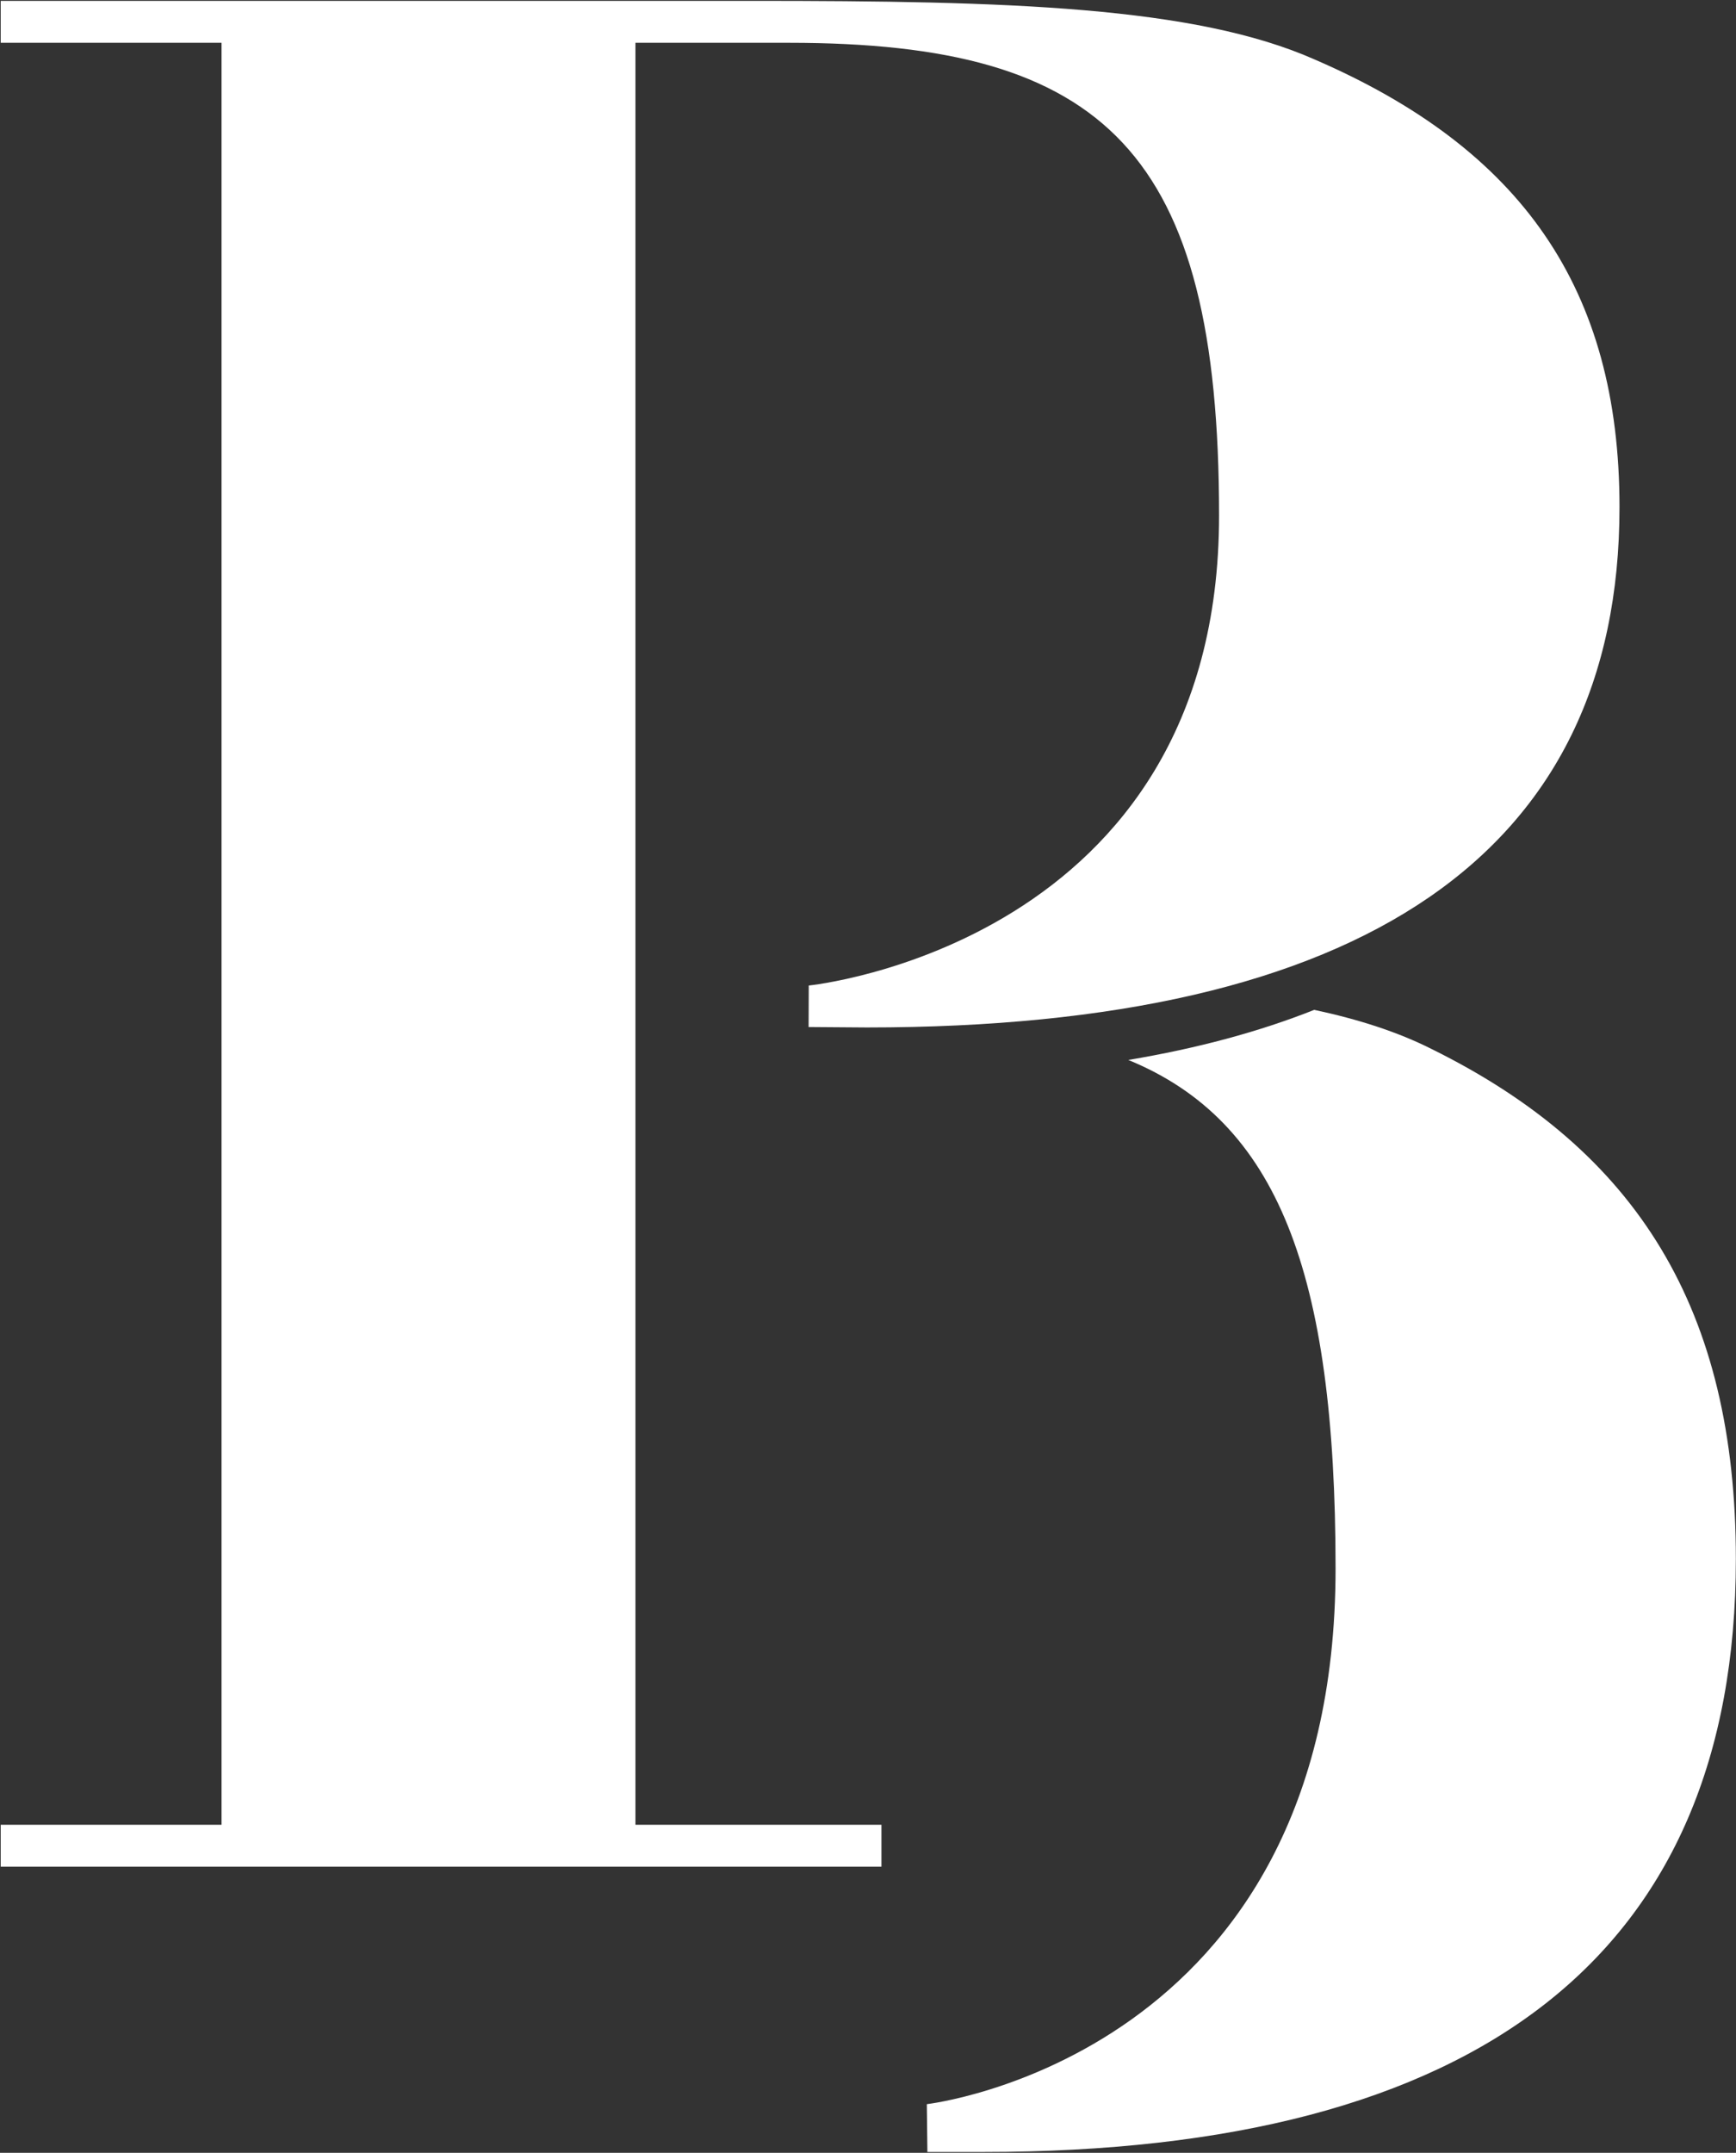 <svg version="1.2" xmlns="http://www.w3.org/2000/svg" viewBox="0 0 1213 1504" width="1213" height="1504">
	<rect x="0" y="0" width="1213" height="1504" fill="#333333" stroke="none"/>
	<title>Premium_Brands_logo-svg</title>
	<style>
		.s0 { fill: #ffffff } 
	</style>
	<g id="layer1">
		<path id="path17088" class="s0" d="m444 1274.8h171.9v29.3h-615.4v-29.3h154.3v-1244.9h-154.3v-29.3h525.5c177.8 0 308.7 3.8 392.7 41 144.5 62.5 212.9 160.2 212.9 312.7 0 242.3-179.7 363.5-525.9 363.5l-40.7-0.3 0.1-29c0 0 286.7-28.7 286.7-328.3 0-254.1-79.6-330.3-300.4-330.3h-107.4z"/>
		<g id="g17940">
			<path id="path17092" class="s0" d="m1212.9 1089.2c0 276.1-179.7 414.2-525.8 414.2h-39.1l-0.4-33.4c0 0 285.6-32.7 285.6-374.2 0-207.5-40.6-312.5-144.8-355.3 48.3-8.1 91.7-19.8 129.9-35 30.9 6.6 58.2 15.4 81.7 27.2 144.6 71.3 212.9 182.7 212.9 356.5z"/>
		</g>
	</g>
</svg>